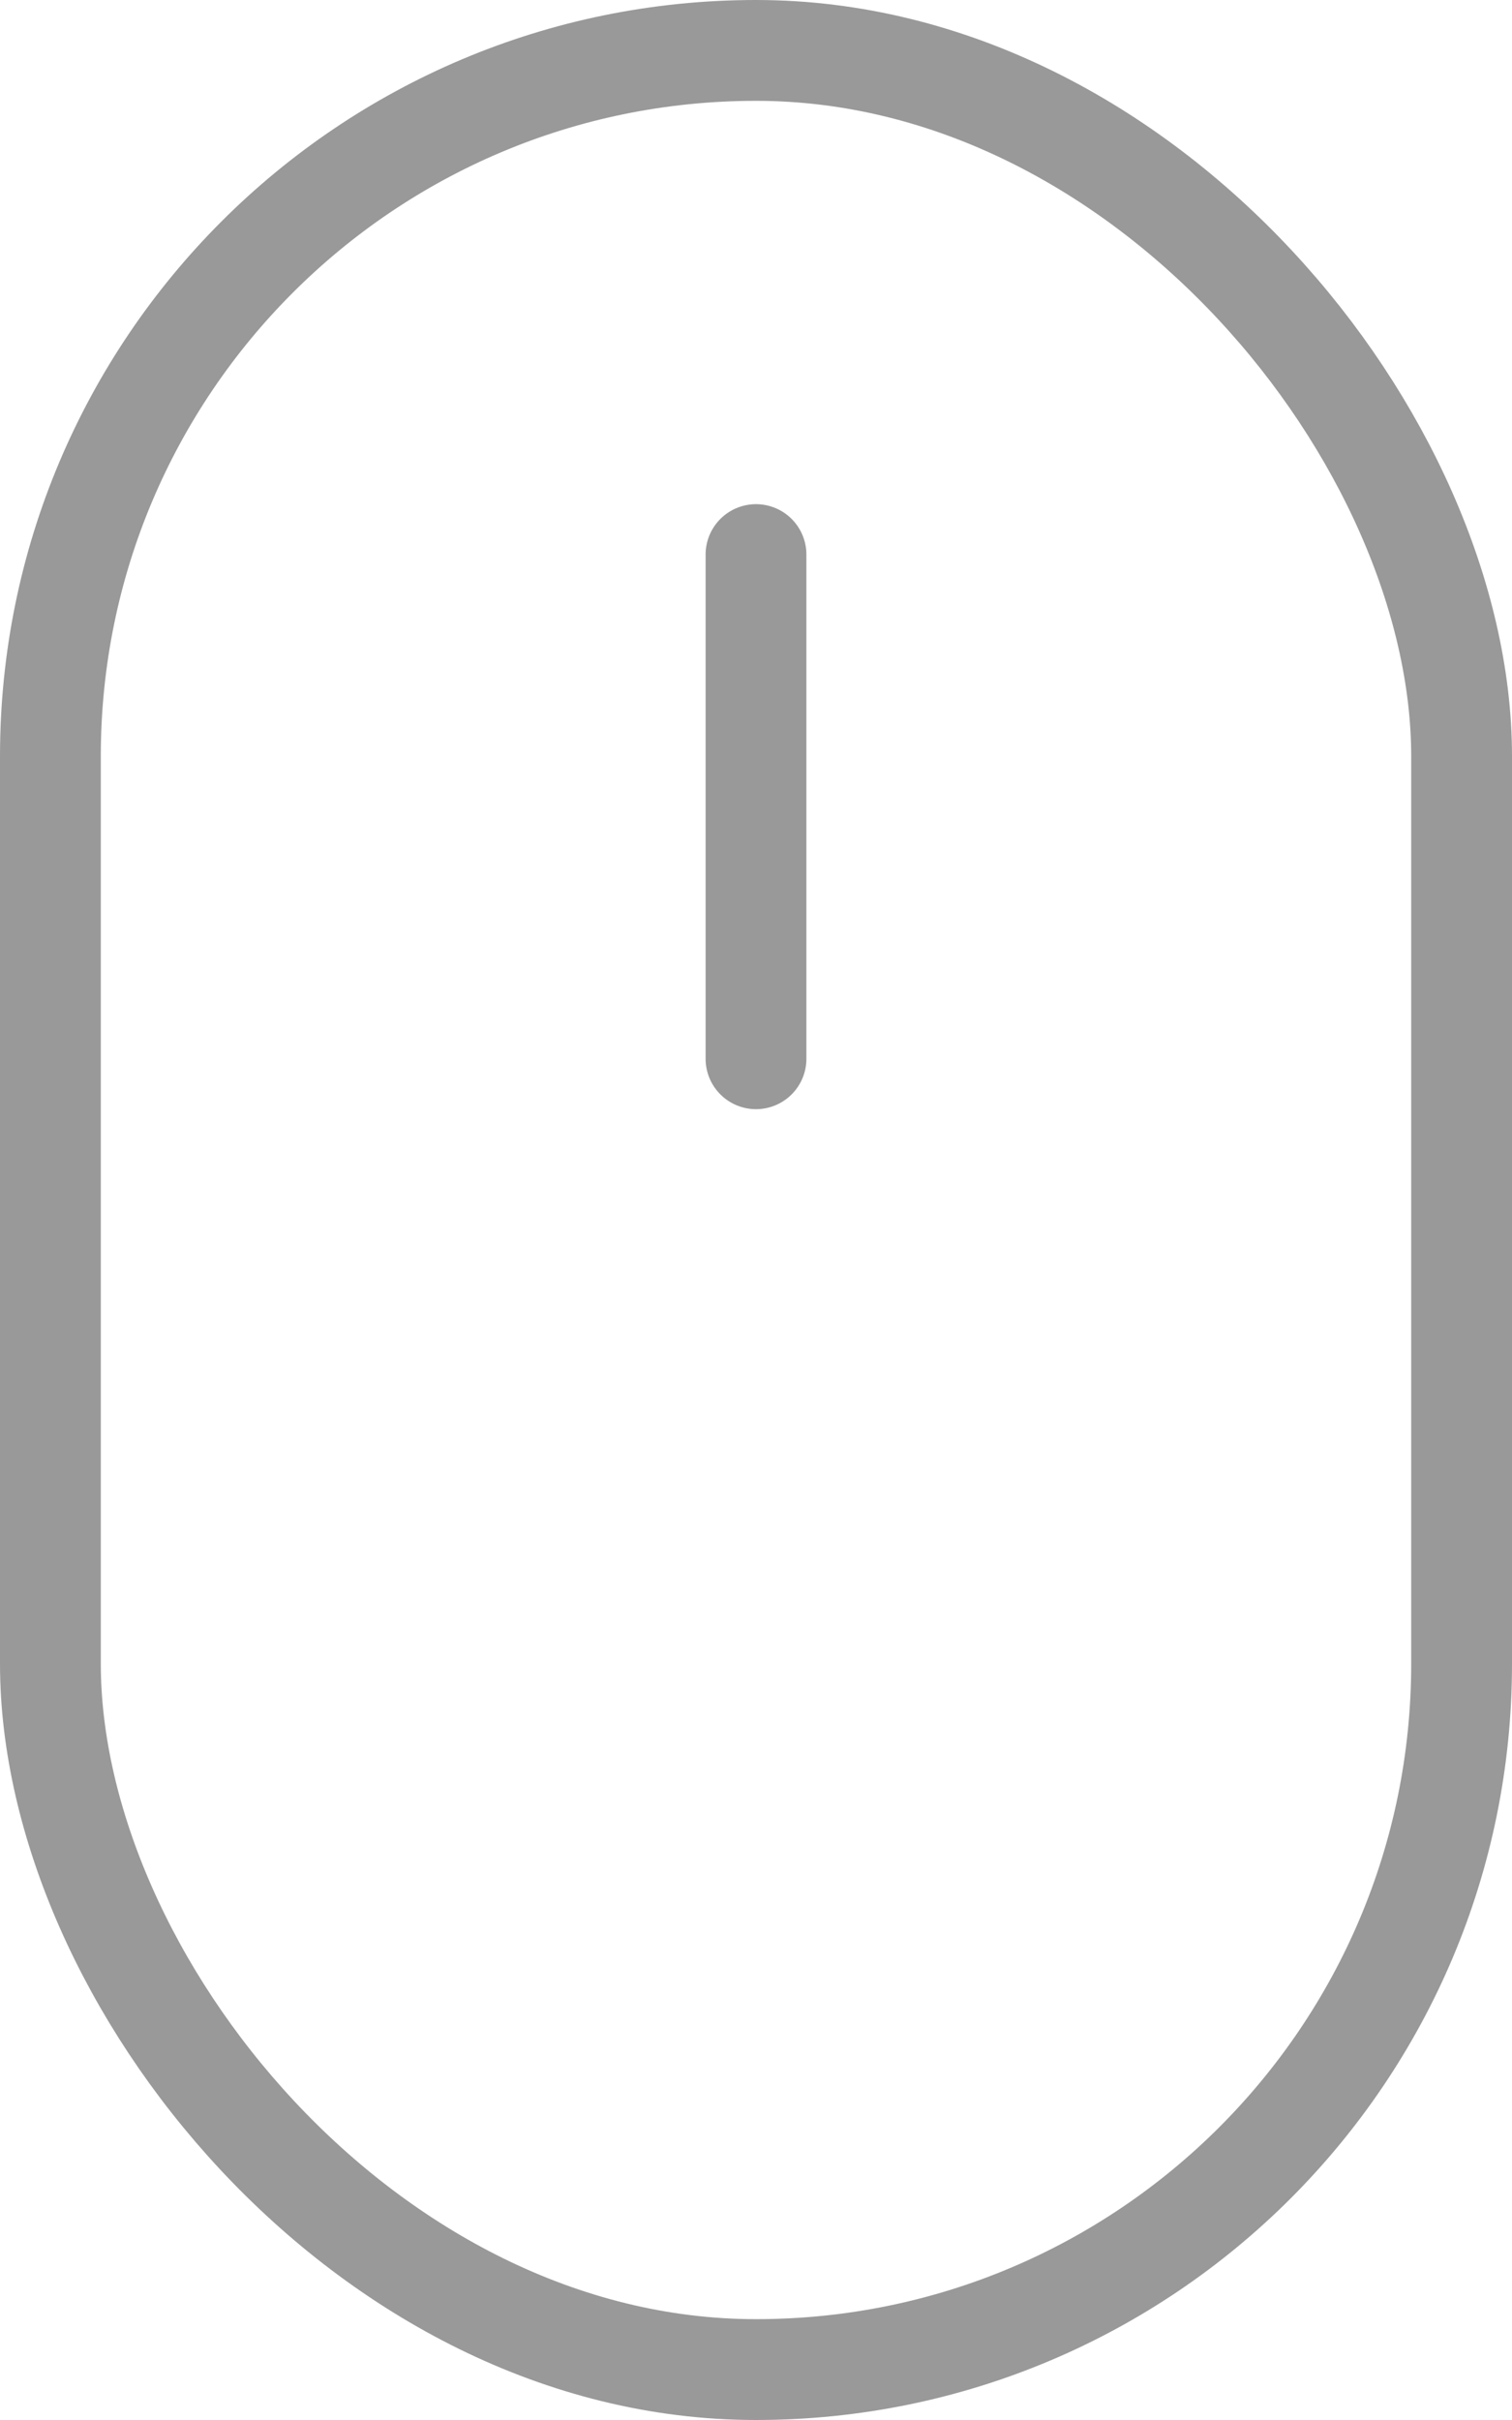 <?xml version="1.0" encoding="UTF-8"?> <svg xmlns="http://www.w3.org/2000/svg" width="15" height="24" viewBox="0 0 15 24" fill="none"> <rect x="0.5" y="0.5" width="14" height="23" rx="7" stroke="#999999"></rect> <line x1="7.5" y1="5.5" x2="7.5" y2="10.5" stroke="#999999" stroke-linecap="round"></line> </svg> 